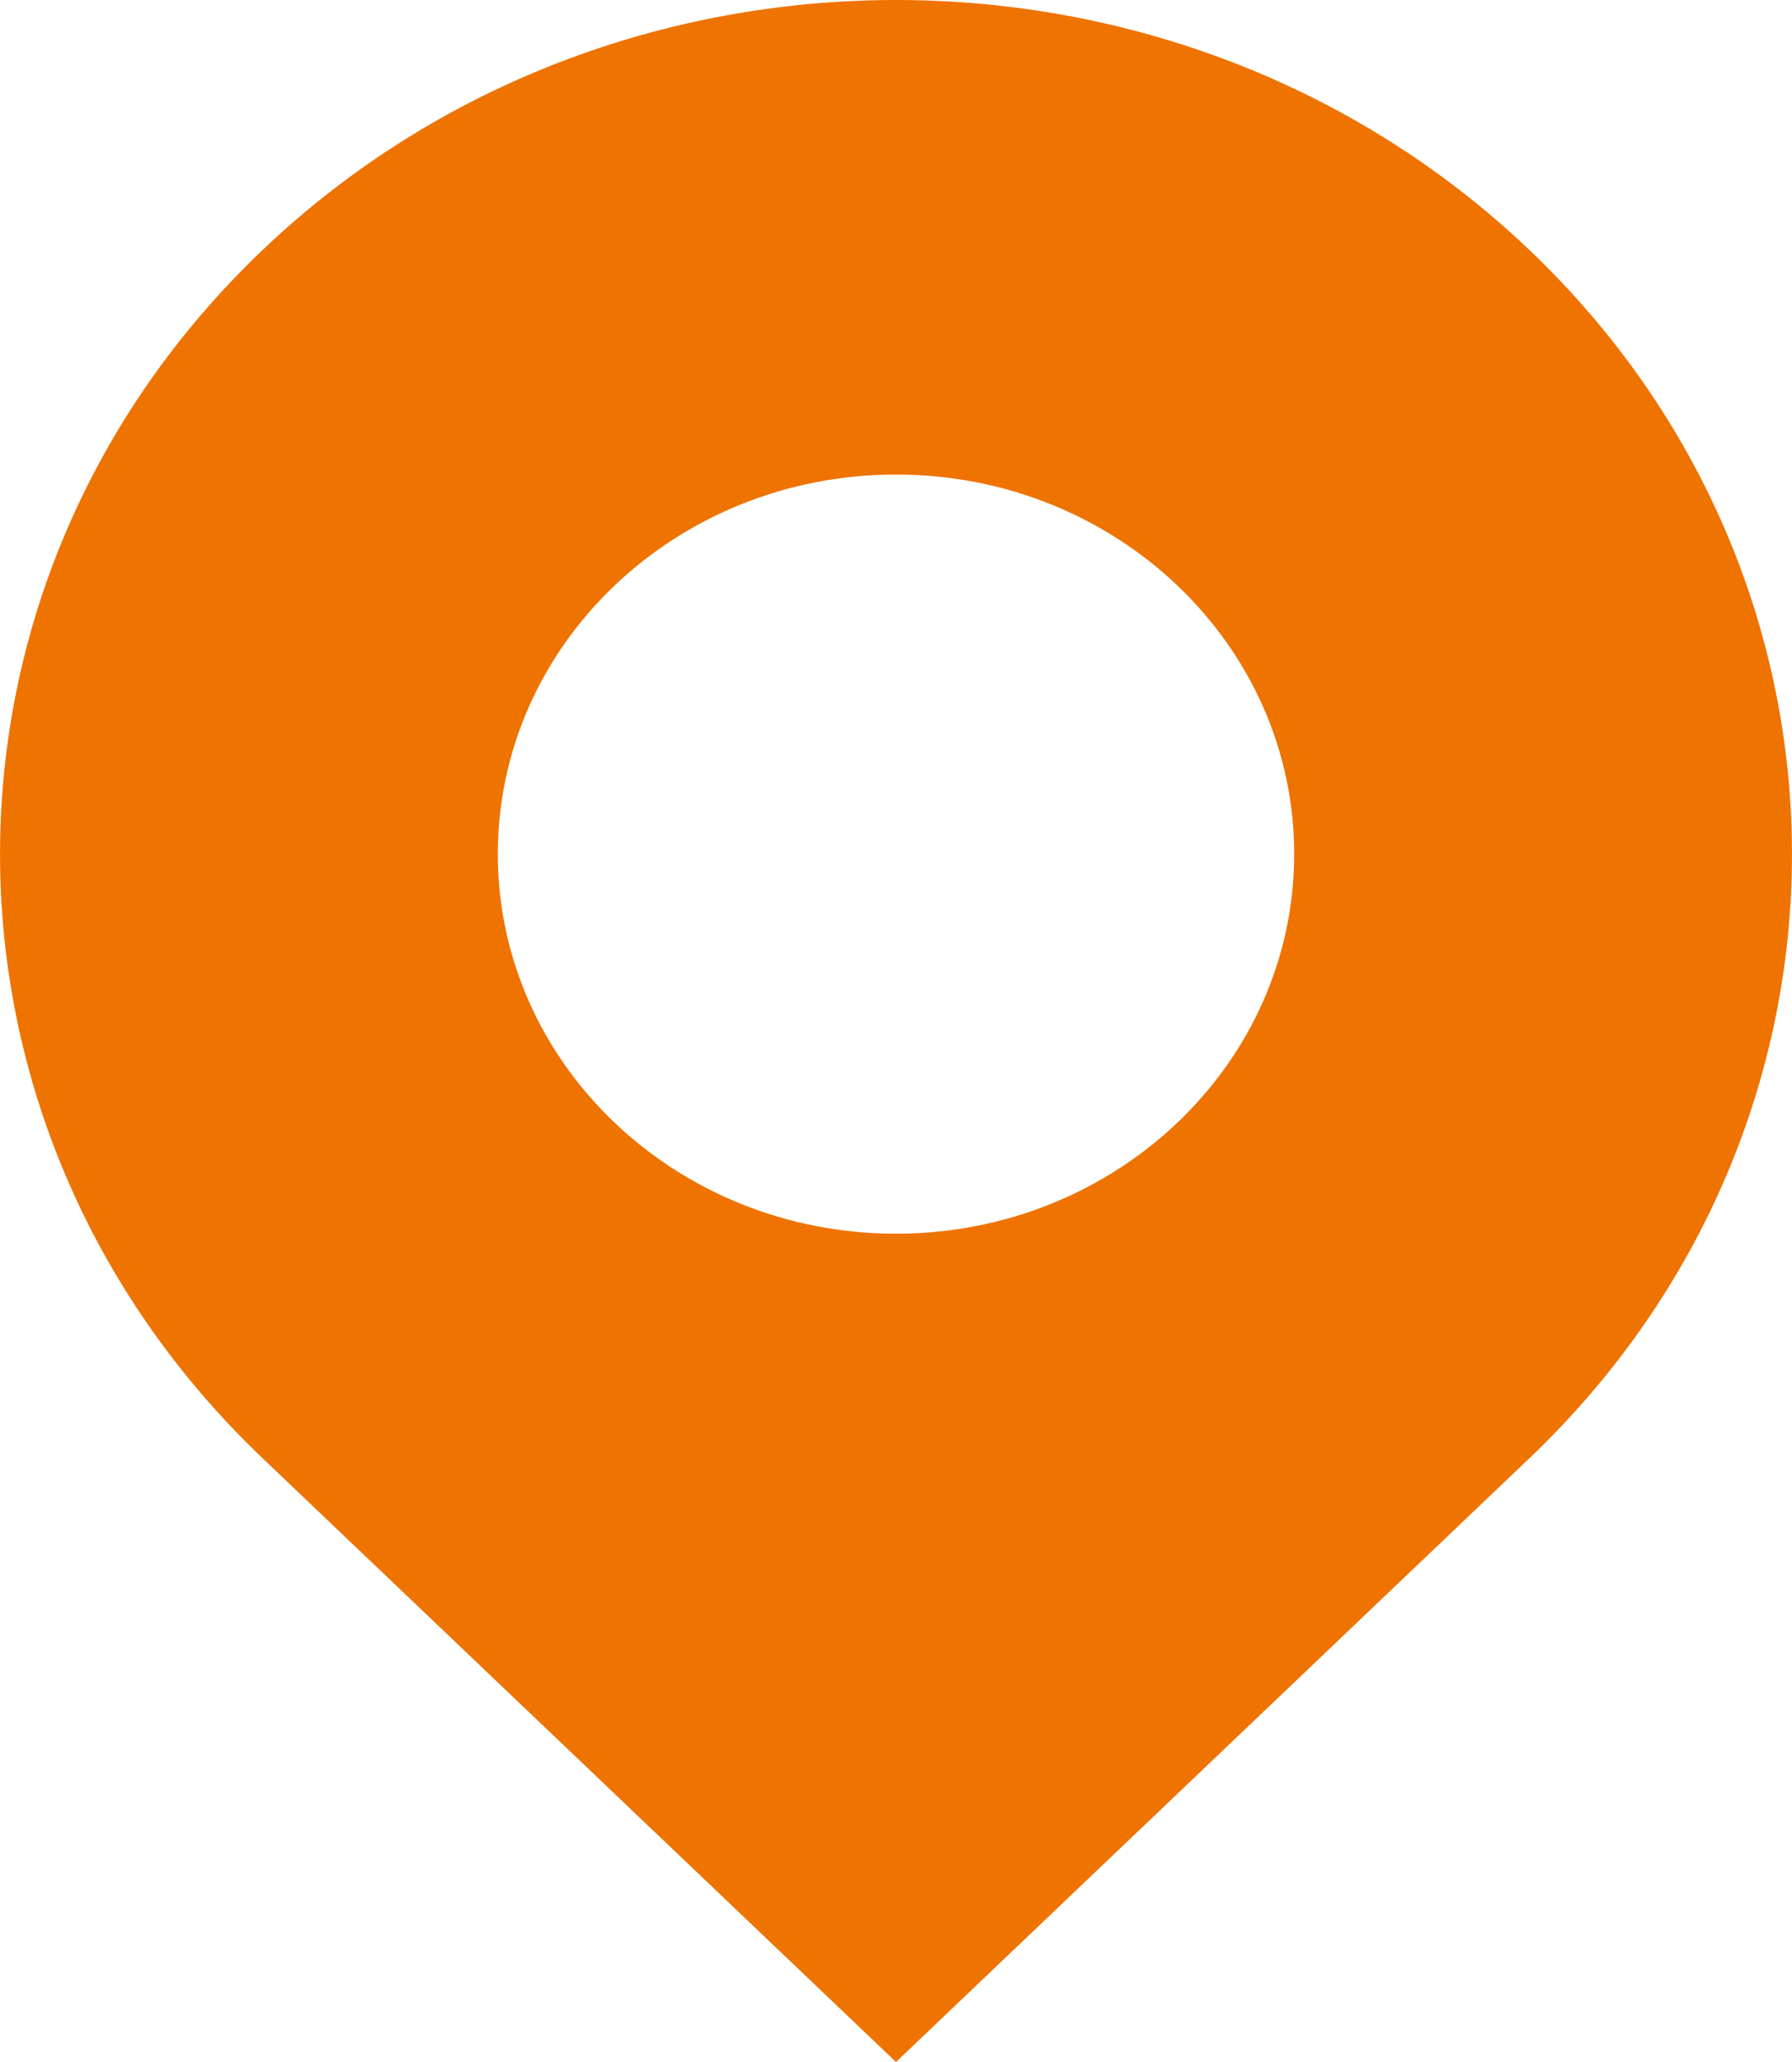 <svg width="20" height="23" viewBox="0 0 20 23" fill="none" xmlns="http://www.w3.org/2000/svg">
<path d="M17.071 16.264L10 23L2.929 16.264C-0.976 12.543 -0.976 6.511 2.929 2.79C6.834 -0.93 13.166 -0.93 17.071 2.79C20.976 6.511 20.976 12.543 17.071 16.264ZM10 13.761C12.454 13.761 14.444 11.865 14.444 9.527C14.444 7.188 12.454 5.293 10 5.293C7.545 5.293 5.556 7.188 5.556 9.527C5.556 11.865 7.545 13.761 10 13.761Z" fill="#EE7300"/>
</svg>
